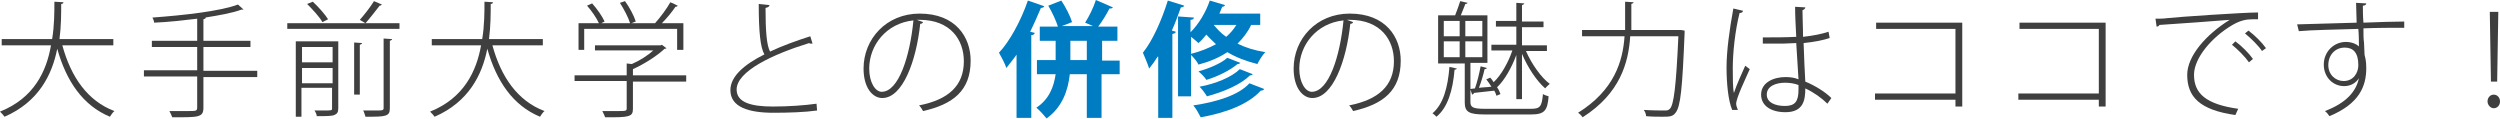 <?xml version="1.0" encoding="utf-8"?>
<!-- Generator: Adobe Illustrator 23.0.1, SVG Export Plug-In . SVG Version: 6.00 Build 0)  -->
<svg version="1.1" id="レイヤー_1" xmlns="http://www.w3.org/2000/svg" xmlns:xlink="http://www.w3.org/1999/xlink" x="0px"
	 y="0px" width="441.2px" height="21px" viewBox="0 0 441.2 21" enable-background="new 0 0 441.2 21" xml:space="preserve">
<g>
	<g>
		<path fill="#3F3F3F" d="M19.8,8H11c1.5,5.5,4.4,9.8,9.2,11.6c-0.3,0.2-0.6,0.7-0.8,1c-4.8-2-7.7-6.3-9.3-12
			c-0.9,4.6-3.3,9.4-9.3,12C0.6,20.3,0.3,20,0,19.7C6,17.3,8.2,12.6,9,8H0.3V6.9h8.9c0.4-2.4,0.4-4.8,0.4-6.6l1.6,0.1
			c0,0.2-0.2,0.3-0.4,0.3c0,1.7,0,3.9-0.3,6.2h9.5V8z"/>
		<path fill="#3F3F3F" d="M45.4,12.5v1.1h-9.5v5.4c0,1-0.3,1.3-1,1.5c-0.7,0.2-2.1,0.2-4.5,0.2c-0.1-0.3-0.3-0.7-0.5-1.1
			c1.2,0,2.2,0,3.1,0c1.7,0,1.8,0,1.8-0.7v-5.4h-9.4v-1.1h9.4V8.3h-8V7.2h8V3.3c-2.5,0.3-5.1,0.6-7.6,0.7c0-0.3-0.2-0.7-0.3-0.9
			C32.3,2.7,38.8,2,42,0.8l1,0.9c-0.1,0-0.1,0-0.4,0c-1.6,0.6-3.9,1-6.4,1.4h0.1c0,0.2-0.1,0.2-0.4,0.3v3.8h8.3v1.1h-8.3v4.2H45.4z"
			/>
		<path fill="#3F3F3F" d="M50.7,4.1h19.8v1H50.7V4.1z M59.2,7.3L59.2,7.3l0.5,0v11.8c0,0.7-0.2,1-0.7,1.2c-0.5,0.2-1.5,0.2-3.1,0.2
			c0-0.3-0.2-0.7-0.4-1c0.5,0,1.1,0,1.5,0c1.6,0,1.6,0,1.6-0.4v-3.6h-5.4v5.1h-1V7.3H59.2z M58.7,8.3h-5.4V11h5.4V8.3z M53.3,14.7
			h5.4v-2.7h-5.4V14.7z M55.2,0.3c1,0.9,2.2,2.3,2.7,3.1l-1,0.5c-0.5-0.9-1.7-2.2-2.7-3.2L55.2,0.3z M62.5,16.7V7.5l1.4,0.1
			c0,0.1-0.1,0.2-0.4,0.3v8.8H62.5z M63.5,3.5c0.8-0.9,1.9-2.3,2.5-3.3l1.4,0.6c-0.1,0.1-0.2,0.2-0.4,0.2c-0.7,0.9-1.7,2.2-2.5,3.1
			L63.5,3.5z M68.8,19.1c0,0.8-0.2,1.1-0.8,1.3c-0.6,0.2-1.7,0.2-3.5,0.2c-0.1-0.3-0.2-0.7-0.4-1.1c0.8,0,1.5,0,2,0
			c1.5,0,1.6,0,1.6-0.5V6.8l1.5,0.1c0,0.1-0.1,0.2-0.4,0.3V19.1z"/>
		<path fill="#3F3F3F" d="M95.7,8h-8.8c1.5,5.5,4.4,9.8,9.2,11.6c-0.3,0.2-0.6,0.7-0.8,1c-4.8-2-7.7-6.3-9.3-12
			c-0.9,4.6-3.3,9.4-9.3,12c-0.2-0.3-0.5-0.6-0.8-0.9c6-2.4,8.2-7.2,9-11.7h-8.7V6.9h8.9c0.4-2.4,0.4-4.8,0.4-6.6L87,0.4
			c0,0.2-0.2,0.3-0.4,0.3c0,1.7,0,3.9-0.3,6.2h9.5V8z"/>
		<path fill="#3F3F3F" d="M121.1,13.4v1h-9.4v4.8c0,0.8-0.2,1.1-0.9,1.3c-0.7,0.2-1.9,0.2-4,0.2c-0.1-0.3-0.3-0.7-0.5-1.1
			c0.9,0,1.8,0,2.4,0c1.8,0,1.9,0,1.9-0.5v-4.8h-9.2v-1h9.2v-2.1l0.9,0.1c1.4-0.6,2.8-1.5,3.8-2.4H105V8h11.6l0.2-0.1l0.8,0.6
			c0,0.1-0.2,0.1-0.3,0.1c-1.4,1.3-3.6,2.7-5.6,3.6v1.1H121.1z M103.1,5.1v3.7h-1V4.1h3.6c-0.4-0.9-1.3-2.2-2.1-3.1l0.9-0.4
			c0.9,1,1.8,2.3,2.2,3.2l-0.6,0.3h5.1c-0.3-1-1.1-2.5-1.8-3.6l0.9-0.3c0.8,1.1,1.6,2.6,1.9,3.6l-0.8,0.3h4.2c0.9-1,2.1-2.6,2.7-3.7
			c0.8,0.3,1,0.5,1.3,0.6c0,0.1-0.2,0.2-0.4,0.2c-0.6,0.9-1.5,2-2.4,2.9h3.8v4.7h-1.1V5.1H103.1z"/>
		<path fill="#3F3F3F" d="M143.4,7.7c0,0-0.1,0-0.2,0c-0.2,0-0.3,0-0.4-0.1c-6.5,2-12.8,5-12.8,8.2c0,2.3,2.6,3,6.4,3
			c2.7,0,5.6-0.2,7.7-0.5l0.1,1.2c-2.1,0.3-5,0.4-7.7,0.4c-4.4,0-7.6-1-7.6-4c0-2.4,2.4-4.5,6-6.3c-0.7-1.2-1-3.9-1-8.9l1.9,0.2
			c0,0.2-0.2,0.4-0.7,0.5c0,4.1,0.2,6.6,0.8,7.7c2.1-1,4.6-1.9,7.1-2.7L143.4,7.7z"/>
		<path fill="#3F3F3F" d="M162.9,3.9c-0.1,0.2-0.2,0.3-0.5,0.3c-0.7,6.6-3.1,13.1-6.7,13.1c-1.7,0-3.3-1.8-3.3-5.2
			c0-5.2,4-9.7,9.9-9.7c6.4,0,9,4.2,9,8.3c0,5.3-3.1,7.7-8.4,8.9c-0.1-0.2-0.4-0.7-0.7-1c5.1-1,7.9-3.4,7.9-7.8
			c0-3.7-2.3-7.3-7.8-7.3c-0.2,0-0.4,0-0.5,0L162.9,3.9z M161.2,3.6c-4.8,0.5-7.8,4.4-7.8,8.5c0,2.5,1.1,4.1,2.2,4.1
			C158.6,16.2,160.6,9.9,161.2,3.6z"/>
		<path fill="#007CC2" d="M179.5,9.5c-0.6,0.9-1.3,1.7-1.9,2.5c-0.2-0.7-0.9-2-1.3-2.7c1.9-2,3.9-5.7,5.1-9.2l2.9,1
			c-0.1,0.2-0.3,0.3-0.6,0.3c-0.6,1.4-1.2,2.8-1.9,4.2l0.8,0.2c0,0.2-0.2,0.4-0.6,0.4v14.6h-2.6V9.5z M197.6,10.6v2.5h-3.2v7.7h-2.6
			v-7.7h-3c-0.3,2.8-1.3,5.8-4.1,7.8c-0.4-0.5-1.2-1.4-1.8-1.9c2.3-1.5,3.1-3.8,3.4-5.9H183v-2.5h3.3V7.2h-2.8V4.7h3.2
			c-0.3-1-1-2.5-1.7-3.7l2.3-0.9c0.8,1.2,1.6,2.8,1.9,3.8l-1.8,0.7h5.5L191.5,4c0.7-1.1,1.5-2.7,1.9-4l3,1.3
			c-0.1,0.2-0.3,0.2-0.6,0.2c-0.5,1-1.3,2.3-2,3.2h3.4v2.5h-2.7v3.5H197.6z M188.9,10.6h2.9V7.2h-2.9V10.6z"/>
		<path fill="#007CC2" d="M204.3,10c-0.5,0.8-1,1.5-1.5,2.1c-0.2-0.7-0.8-2.1-1.1-2.8c1.7-2.1,3.3-5.7,4.4-9.2l2.9,0.9
			c-0.1,0.2-0.3,0.3-0.6,0.3c-0.5,1.4-1,2.8-1.6,4.1l0.7,0.2c0,0.2-0.2,0.3-0.6,0.4v14.8h-2.5V10z M222.5,4.4h-1.7
			c-0.6,1.3-1.5,2.4-2.4,3.3c1.4,0.7,3,1.2,4.9,1.5c-0.5,0.5-1.1,1.5-1.4,2.1c-2-0.5-3.8-1.2-5.3-2.1c-1.5,1-3.2,1.7-5.1,2.2
			c-0.2-0.5-0.8-1.2-1.3-1.7v7.3h-2.3V2.9l2.8,0.2c0,0.2-0.2,0.4-0.6,0.4v2.2c1.4-1.4,2.7-3.5,3.4-5.6l2.7,0.8
			c-0.1,0.2-0.3,0.3-0.5,0.3c-0.2,0.4-0.3,0.8-0.5,1.2h7.2V4.4z M210.2,9.5c1.6-0.4,3.1-1,4.4-1.7c-0.6-0.6-1.2-1.1-1.7-1.7
			c-0.4,0.5-0.9,1.1-1.4,1.5c-0.3-0.3-0.8-0.7-1.3-1.1V9.5z M223.1,15.7c-0.1,0.2-0.3,0.3-0.6,0.3c-2.2,2.4-6.1,3.9-10.6,4.7
			c-0.3-0.6-0.8-1.5-1.3-2.1c4.1-0.6,8-1.8,9.9-3.9L223.1,15.7z M218.9,11.1c-0.1,0.1-0.2,0.2-0.5,0.2c-1.3,1.1-3.5,2.2-5.5,2.8
			c-0.3-0.5-0.9-1.1-1.4-1.5c1.8-0.5,4-1.4,5.1-2.4L218.9,11.1z M221.1,13.1c-0.1,0.1-0.2,0.2-0.5,0.2c-1.6,1.6-4.6,2.9-7.6,3.7
			c-0.3-0.5-0.8-1.2-1.3-1.7c2.8-0.5,5.7-1.7,7.1-3.1L221.1,13.1z M214.2,4.4c0.6,0.7,1.3,1.5,2.2,2.1c0.7-0.6,1.3-1.3,1.8-2.1
			H214.2z"/>
		<path fill="#3F3F3F" d="M238.8,3.9c-0.1,0.2-0.2,0.3-0.5,0.3c-0.7,6.6-3.1,13.1-6.7,13.1c-1.7,0-3.3-1.8-3.3-5.2
			c0-5.2,4-9.7,9.9-9.7c6.4,0,9,4.2,9,8.3c0,5.3-3.1,7.7-8.4,8.9c-0.1-0.2-0.4-0.7-0.7-1c5.1-1,7.9-3.4,7.9-7.8
			c0-3.7-2.3-7.3-7.8-7.3c-0.2,0-0.4,0-0.5,0L238.8,3.9z M237.1,3.6c-4.8,0.5-7.8,4.4-7.8,8.5c0,2.5,1.1,4.1,2.2,4.1
			C234.5,16.2,236.5,9.9,237.1,3.6z"/>
		<path fill="#3F3F3F" d="M257.1,12.1c0,0.1-0.2,0.2-0.4,0.2c-0.3,3.6-1.2,6.7-3.2,8.3c-0.2-0.2-0.5-0.5-0.7-0.6
			c1.9-1.6,2.7-4.5,3-8.2L257.1,12.1z M259.5,18c0,0.9,0.4,1.2,2.5,1.2h8.2c1.6,0,1.9-0.4,2.1-2.6c0.3,0.2,0.7,0.3,1,0.4
			c-0.2,2.5-0.7,3.2-3.1,3.2h-8.1c-2.8,0-3.6-0.4-3.6-2.1v-6.9h-4.7V2.7h3c0.3-0.8,0.7-1.8,0.9-2.5l1.3,0.3c0,0.1-0.2,0.2-0.4,0.2
			c-0.2,0.5-0.5,1.3-0.8,2h4.7v8.4h-3v4.6l0.8-0.1c0.4-1.1,0.8-2.8,1-3.9l1.1,0.3c0,0.1-0.2,0.2-0.4,0.2c-0.2,0.9-0.6,2.3-1,3.3
			c0.7-0.1,1.5-0.1,2.2-0.2c-0.3-0.5-0.6-0.9-0.9-1.3l0.7-0.3c0.2,0.2,0.4,0.5,0.6,0.8c1.3-1.2,2.6-3.5,3.3-5.6h-3.7v-1h4.4V4.7H264
			v-1h3.6V0.5l1.4,0.1c0,0.1-0.1,0.2-0.4,0.3v2.9h3.8v1h-3.8v3.2h4.4v1h-3.7c1,2.3,2.7,4.7,4.2,5.8c-0.2,0.2-0.6,0.5-0.8,0.8
			c-1.5-1.3-3.1-3.7-4.1-6.1v8h-1V9.7c-0.8,2.2-2.1,4.5-3.4,5.7c0.3,0.4,0.5,0.9,0.6,1.2l-0.7,0.3c-0.1-0.3-0.2-0.6-0.4-0.9
			l-3.6,0.4c0,0.2-0.1,0.2-0.3,0.3l-0.3-0.9V18z M254.8,3.7v2.7h2.8V3.7H254.8z M254.8,7.3v2.8h2.8V7.3H254.8z M261.6,6.4V3.7h-3
			v2.7H261.6z M261.6,10.1V7.3h-3v2.8H261.6z"/>
		<path fill="#3F3F3F" d="M296.2,5.3c0.2,0,0.3,0,0.5,0l0.6,0.1c0,0.1,0,0.2,0,0.4c-0.4,9.8-0.7,13-1.6,14.1
			c-0.5,0.7-1.1,0.7-2.4,0.7c-0.8,0-1.8,0-2.8-0.1c0-0.4-0.2-0.8-0.4-1.1c1.6,0.1,3.1,0.1,3.6,0.1c0.5,0,0.7,0,1-0.3
			c0.7-0.7,1.1-4,1.5-12.8h-8.5c-0.3,4.7-1.8,10.1-8.4,14.3c-0.2-0.3-0.5-0.6-0.8-0.8c6.4-4,7.9-9.1,8.2-13.5h-7.5V5.3h7.6
			c0-0.5,0-1,0-1.5V0.3l1.5,0.1c0,0.1-0.1,0.2-0.4,0.3v3.1c0,0.5,0,1,0,1.5H296.2z"/>
		<path fill="#3F3F3F" d="M305.7,19.4c-0.7-1.6-1-4.7-1-7.5c0-2.8,0.5-6.6,1.2-10.4l1.7,0.4c0,0.2-0.2,0.4-0.6,0.4
			c-0.8,3.1-1.2,7.1-1.2,9.7c0,1.8,0,3.5,0.2,4.4c0.5-1.5,1.5-3.7,2-4.8l0.8,0.6c-0.7,1.6-2.4,5.1-2.4,6.1c0,0.3,0.1,0.6,0.3,1.1
			L305.7,19.4z M311.2,6.6c1.9,0,3.9,0,5.8-0.1c-0.1-2-0.2-3.7-0.2-5.3l1.8,0.1c0,0.2-0.2,0.4-0.5,0.5c0,1.4,0.1,2.9,0.1,4.7
			c1.8-0.2,3.3-0.5,4.5-0.9l0.2,1.1c-1.1,0.4-2.7,0.7-4.6,0.9c0.1,2.6,0.2,5.4,0.3,6.8c1.7,0.7,3.5,1.8,4.6,2.9l-0.7,1
			c-1-1-2.4-2-3.9-2.7c0,2-0.3,4.2-3.5,4.2c-2.5,0-4.3-1.1-4.3-3.1c0-2.2,2.3-3.1,4.3-3.1c0.8,0,1.6,0.1,2.3,0.4L317,7.6
			c-0.7,0-1.7,0.1-2.4,0.1h-3.5V6.6z M317.4,15c-0.8-0.3-1.6-0.4-2.4-0.4c-1.4,0-3.2,0.5-3.2,2.1c0,1.4,1.5,2,3.2,2
			c1.8,0,2.4-0.8,2.4-2.9C317.4,15.7,317.4,15.2,317.4,15z"/>
		<path fill="#3F3F3F" d="M346.3,4v14.8h-1.2v-1.2h-14.2v-1.1h14.2V5.1h-14V4H346.3z"/>
		<path fill="#3F3F3F" d="M371.6,4v14.8h-1.2v-1.2h-14.2v-1.1h14.2V5.1h-14V4H371.6z"/>
		<path fill="#3F3F3F" d="M380.4,3.3c0.7,0,1.4,0,2.1-0.1c1.7-0.2,13.4-1,16-1l0,1.2c-0.3,0-0.6,0-0.9,0c-1.2,0-2.2,0.2-3.6,1
			c-3.6,2.1-6.8,5.8-6.8,8.8c0,3.3,2.1,5.2,7.8,6l-0.5,1.1c-6.3-0.9-8.5-3.2-8.5-7.1c0-3.3,3.3-7.1,7.5-9.7
			c-2.3,0.2-9.3,0.7-12.4,0.9c-0.1,0.2-0.3,0.3-0.5,0.3L380.4,3.3z M394.5,7.3c1.1,0.8,2.4,2.1,3.1,3.1l-0.7,0.6c-0.7-1-2-2.3-3-3.1
			L394.5,7.3z M396.8,5.4c1.1,0.8,2.4,2.1,3.1,3.1L399.2,9c-0.6-0.9-1.9-2.2-3-3.1L396.8,5.4z"/>
		<path fill="#3F3F3F" d="M405.4,4.3c2.9-0.1,7.8-0.2,10.5-0.3c0-0.6-0.1-3.2-0.1-3.5l1.8,0.1c0,0.2-0.2,0.4-0.6,0.4
			c0,0.7,0,1.9,0.1,3c2.6-0.1,5.4-0.2,7.2-0.2v1.1c-2,0-4.6,0-7.2,0.1c0,1,0,1.9,0.1,2.5c0,0.7,0.1,1.5,0.1,2.2
			c0.1,0.4,0.3,1,0.3,2.3c0,3.2-1.2,6.3-6.5,8.5c-0.2-0.3-0.5-0.7-0.8-0.9c3.7-1.4,5.5-3.4,6-5.8h0c-0.5,0.8-1.4,1.4-2.6,1.4
			c-2,0-3.6-1.6-3.6-3.8c0-2.3,1.8-4,3.9-4c0.9,0,1.8,0.3,2.3,0.8c0-0.1,0-0.2,0-0.3c0-0.5,0-1.7-0.1-2.8c-3.4,0.1-8.5,0.2-10.5,0.4
			L405.4,4.3z M416.2,11.5c0-2.2-0.9-3.1-2.4-3.1c-1.7,0-2.9,1.3-2.9,3.1c0,1.7,1.3,2.8,2.7,2.8C415.3,14.3,416.2,12.9,416.2,11.5z"
			/>
		<path fill="#3F3F3F" d="M439,17.9c0-0.7,0.5-1.2,1.1-1.2c0.6,0,1.1,0.5,1.1,1.2s-0.5,1.2-1.1,1.2C439.5,19.1,439,18.5,439,17.9z
			 M439.6,14.4l-0.2-12.3h1.5l-0.2,12.3H439.6z"/>
	</g>
</g>
</svg>
